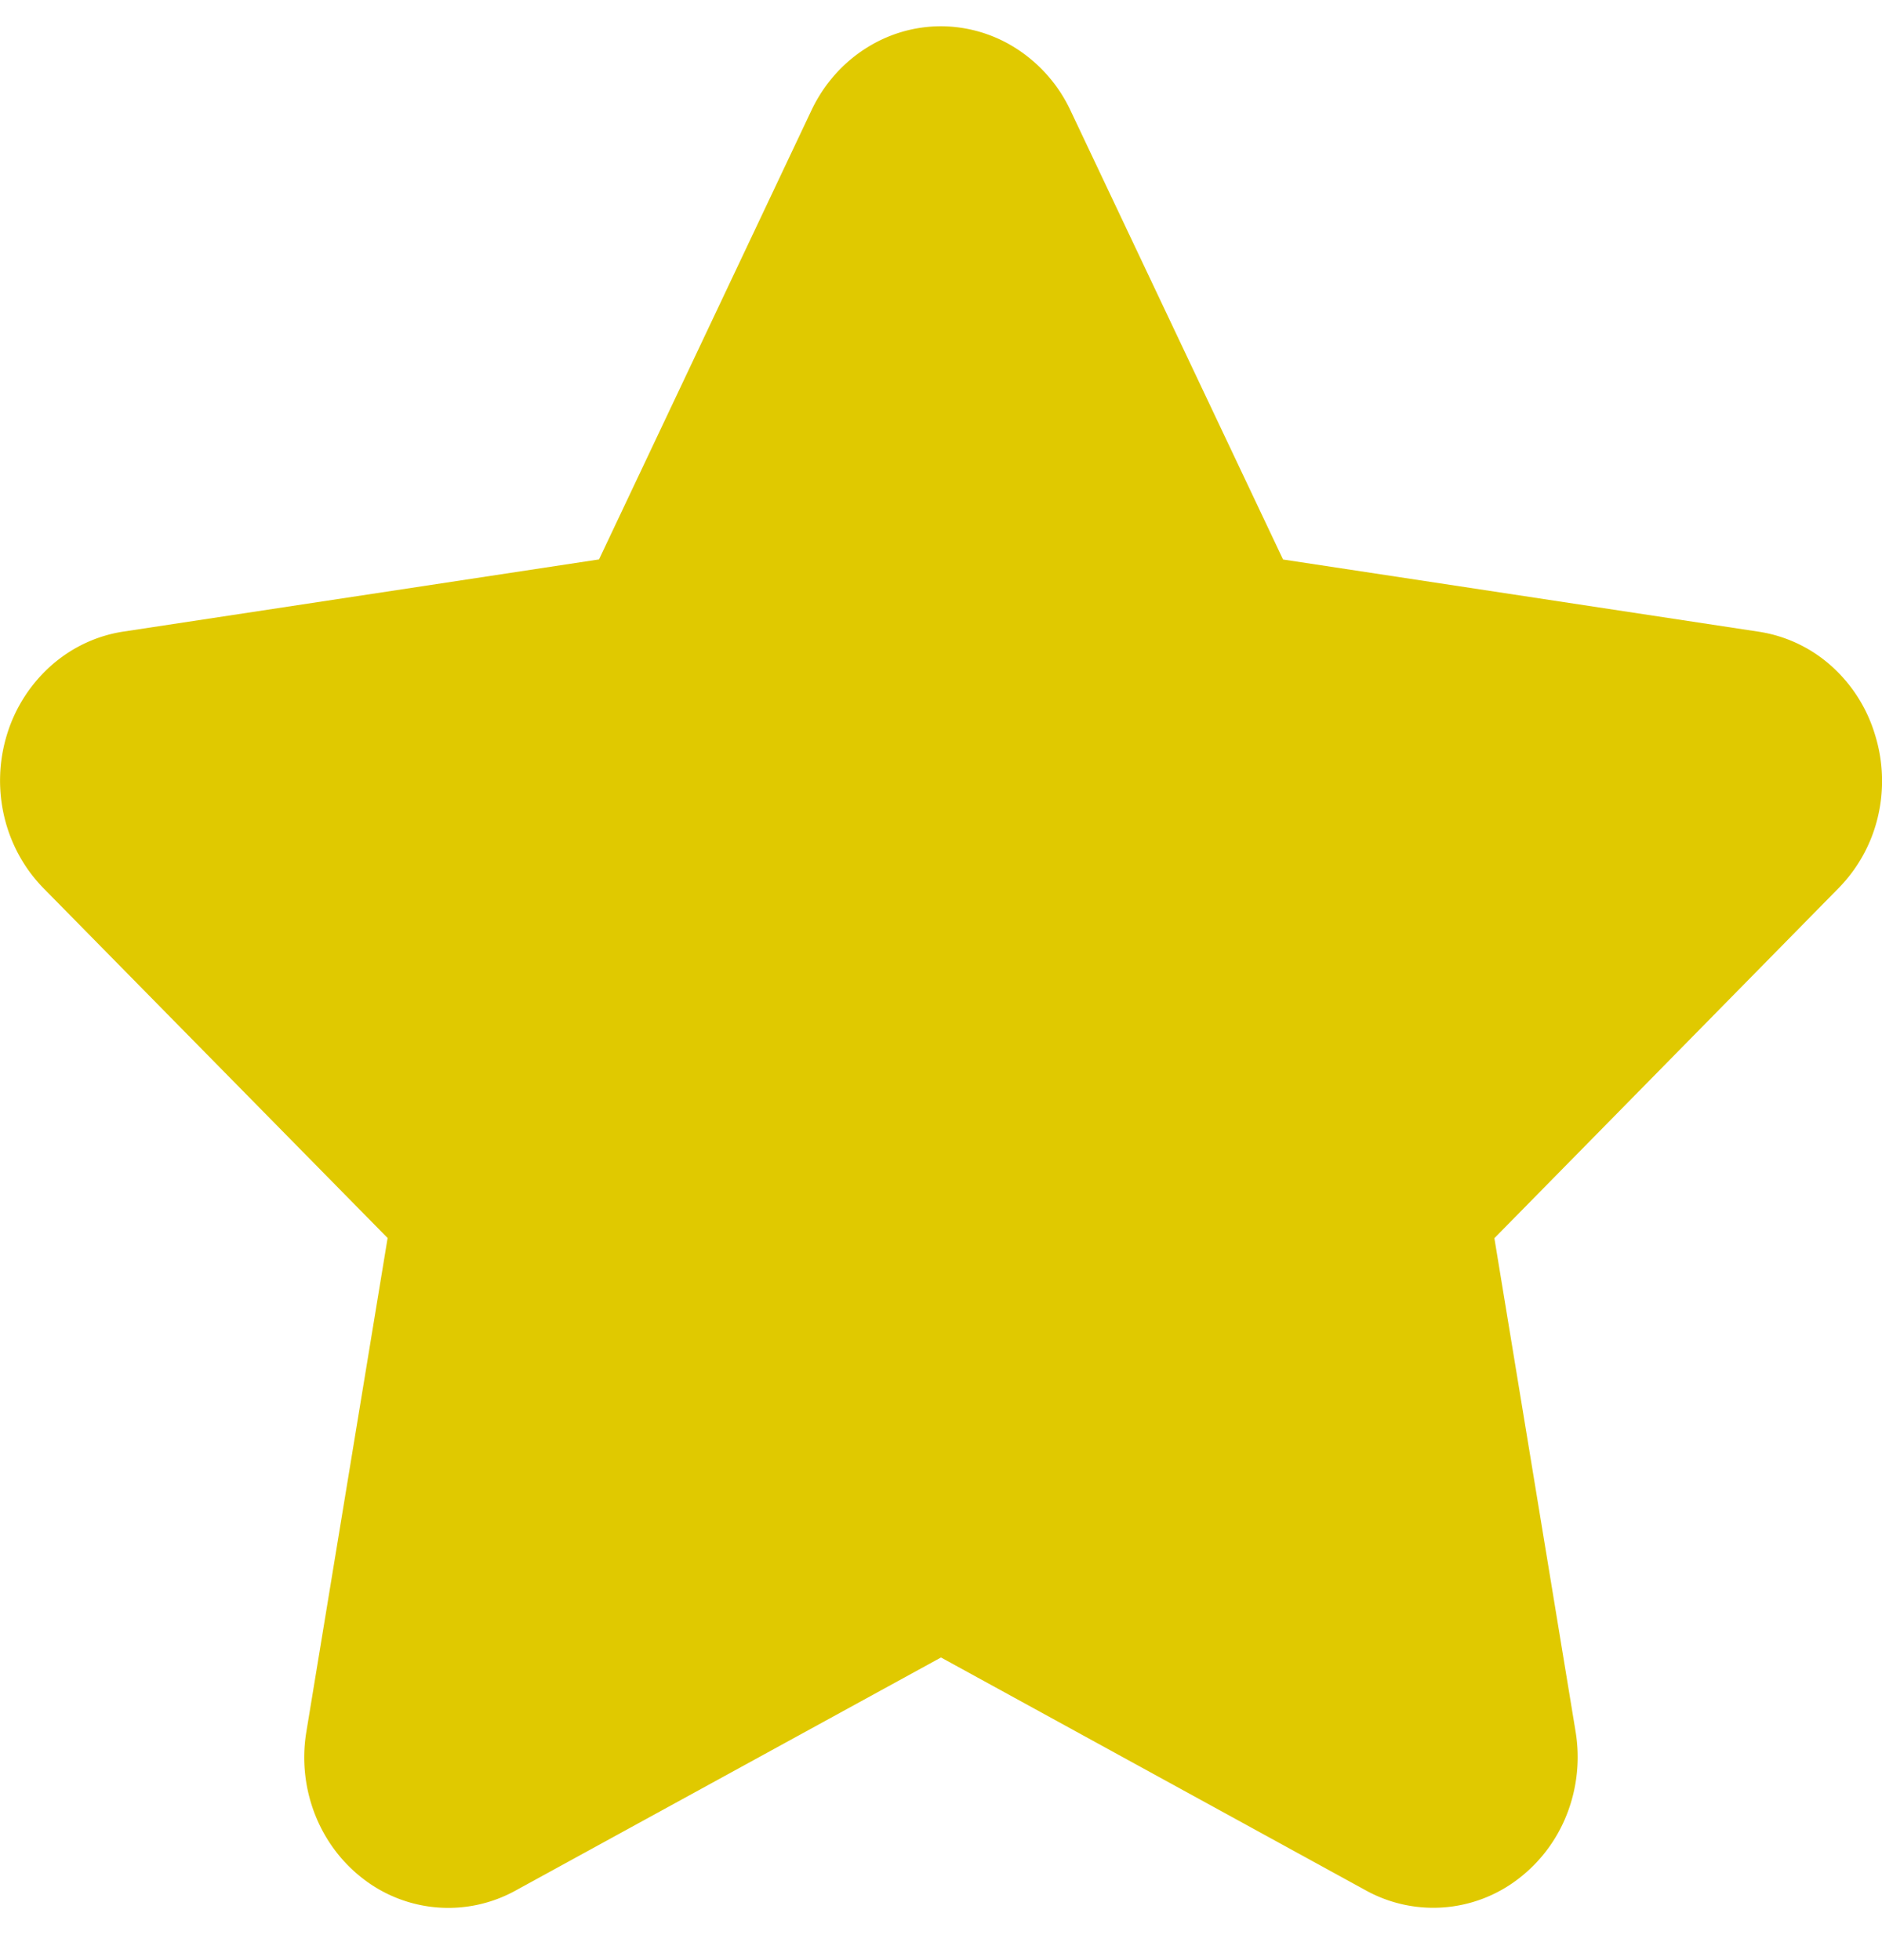 <svg xmlns="http://www.w3.org/2000/svg" width="24" height="25" fill="none" viewBox="0 0 24 25">
  <path fill="#E0C900" d="M23.908 9.362a1.913 1.913 0 0 0-.563-.876 1.792 1.792 0 0 0-.923-.43l-6.06-.92-2.712-5.73a1.894 1.894 0 0 0-.679-.78A1.785 1.785 0 0 0 12 .335c-.344 0-.68.1-.972.29-.292.189-.527.46-.679.78l-2.71 5.73-6.062.92c-.34.051-.659.2-.922.432a1.928 1.928 0 0 0-.564.875c-.106.34-.119.705-.037 1.053.082.348.256.665.502.915l4.387 4.46-1.036 6.297c-.059.354-.021.717.108 1.05.129.332.345.62.623.831a1.775 1.775 0 0 0 1.94.143L12 21.14l5.422 2.973a1.778 1.778 0 0 0 1.938-.148 1.91 1.91 0 0 0 .623-.829 2 2 0 0 0 .11-1.048l-1.036-6.296 4.387-4.462a1.93 1.93 0 0 0 .504-.914 1.984 1.984 0 0 0-.04-1.054Z"/>
</svg>
